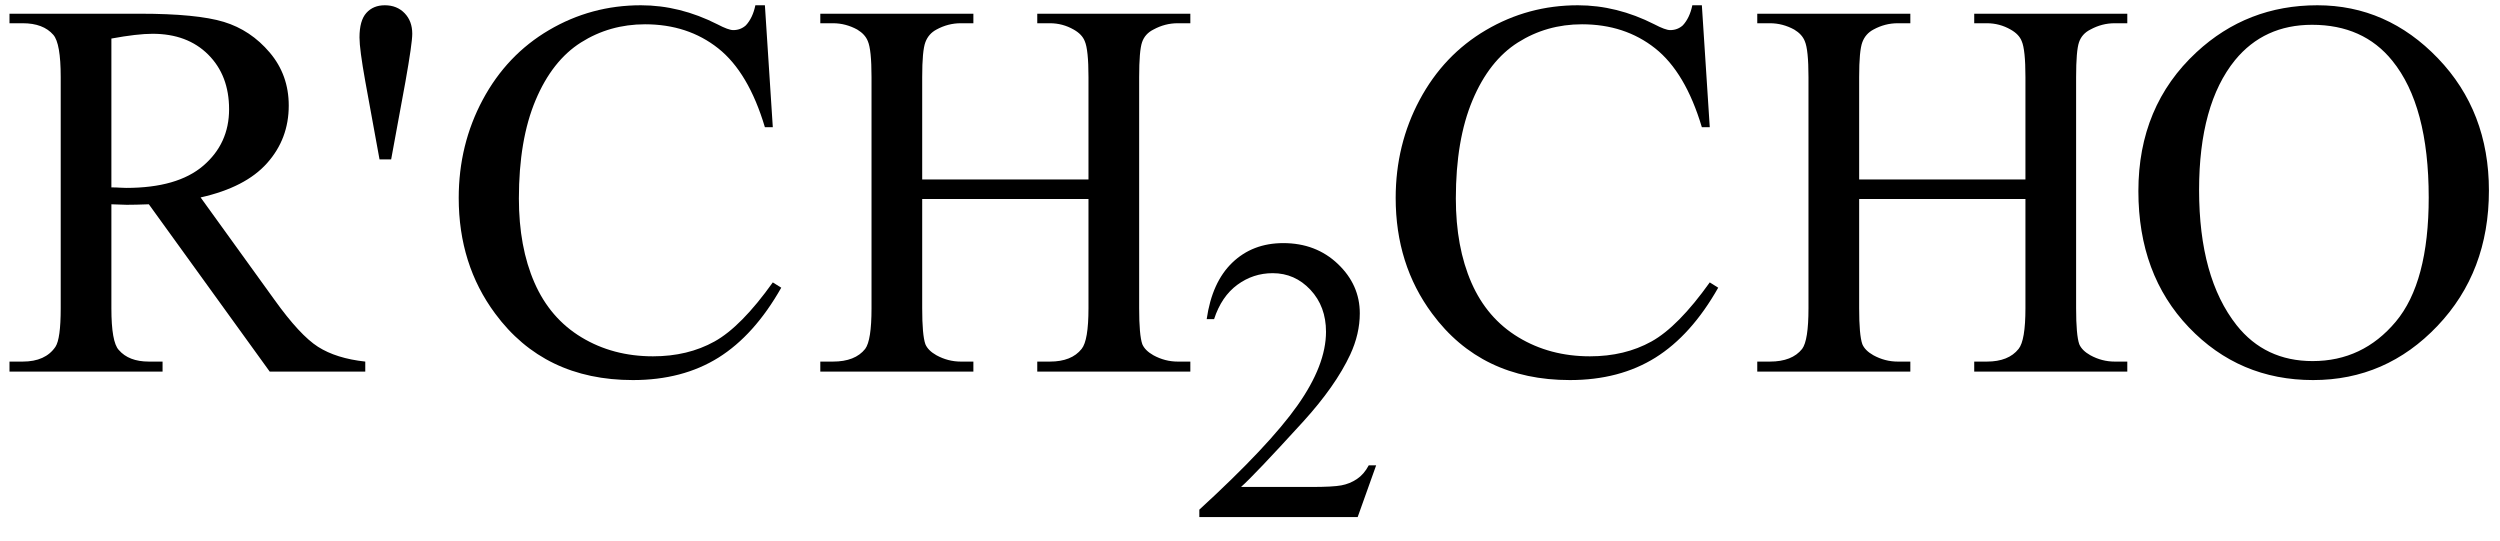 <svg xmlns="http://www.w3.org/2000/svg" xmlns:xlink="http://www.w3.org/1999/xlink" stroke-dasharray="none" shape-rendering="auto" font-family="'Dialog'" width="74" text-rendering="auto" fill-opacity="1" contentScriptType="text/ecmascript" color-interpolation="auto" color-rendering="auto" preserveAspectRatio="xMidYMid meet" font-size="12" fill="black" stroke="black" image-rendering="auto" stroke-miterlimit="10" zoomAndPan="magnify" version="1.0" stroke-linecap="square" stroke-linejoin="miter" contentStyleType="text/css" font-style="normal" height="16" stroke-width="1" stroke-dashoffset="0" font-weight="normal" stroke-opacity="1"><defs id="genericDefs"/><g><g text-rendering="optimizeLegibility" transform="translate(0,11)" color-rendering="optimizeQuality" color-interpolation="linearRGB" image-rendering="optimizeQuality"><path d="M10.812 0 L7.984 0 L4.406 -4.953 Q4 -4.938 3.75 -4.938 Q3.656 -4.938 3.539 -4.945 Q3.422 -4.953 3.297 -4.953 L3.297 -1.875 Q3.297 -0.875 3.516 -0.641 Q3.812 -0.297 4.406 -0.297 L4.812 -0.297 L4.812 0 L0.281 0 L0.281 -0.297 L0.672 -0.297 Q1.344 -0.297 1.641 -0.734 Q1.797 -0.969 1.797 -1.875 L1.797 -8.719 Q1.797 -9.719 1.578 -9.969 Q1.281 -10.312 0.672 -10.312 L0.281 -10.312 L0.281 -10.594 L4.141 -10.594 Q5.828 -10.594 6.625 -10.352 Q7.422 -10.109 7.984 -9.445 Q8.547 -8.781 8.547 -7.875 Q8.547 -6.891 7.906 -6.172 Q7.266 -5.453 5.938 -5.156 L8.125 -2.125 Q8.875 -1.078 9.414 -0.734 Q9.953 -0.391 10.812 -0.297 L10.812 0 ZM3.297 -5.453 Q3.438 -5.453 3.547 -5.445 Q3.656 -5.438 3.734 -5.438 Q5.25 -5.438 6.016 -6.094 Q6.781 -6.75 6.781 -7.766 Q6.781 -8.766 6.164 -9.383 Q5.547 -10 4.516 -10 Q4.062 -10 3.297 -9.859 L3.297 -5.453 ZM11.234 -6.281 L10.812 -8.594 Q10.641 -9.547 10.641 -9.891 Q10.641 -10.391 10.844 -10.617 Q11.047 -10.844 11.391 -10.844 Q11.75 -10.844 11.977 -10.609 Q12.203 -10.375 12.203 -10 Q12.203 -9.719 12 -8.578 L11.578 -6.281 L11.234 -6.281 ZM22.641 -10.844 L22.875 -7.234 L22.641 -7.234 Q22.156 -8.859 21.258 -9.57 Q20.359 -10.281 19.094 -10.281 Q18.047 -10.281 17.195 -9.742 Q16.344 -9.203 15.852 -8.031 Q15.359 -6.859 15.359 -5.125 Q15.359 -3.688 15.82 -2.633 Q16.281 -1.578 17.211 -1.016 Q18.141 -0.453 19.328 -0.453 Q20.359 -0.453 21.148 -0.891 Q21.938 -1.328 22.875 -2.641 L23.125 -2.484 Q22.328 -1.078 21.266 -0.414 Q20.203 0.25 18.734 0.25 Q16.109 0.25 14.656 -1.719 Q13.578 -3.172 13.578 -5.141 Q13.578 -6.719 14.289 -8.047 Q15 -9.375 16.25 -10.109 Q17.5 -10.844 18.969 -10.844 Q20.125 -10.844 21.234 -10.281 Q21.562 -10.109 21.703 -10.109 Q21.922 -10.109 22.078 -10.25 Q22.281 -10.469 22.359 -10.844 L22.641 -10.844 ZM27.297 -5.688 L32.219 -5.688 L32.219 -8.719 Q32.219 -9.531 32.109 -9.781 Q32.031 -9.984 31.781 -10.125 Q31.453 -10.312 31.078 -10.312 L30.703 -10.312 L30.703 -10.594 L35.234 -10.594 L35.234 -10.312 L34.859 -10.312 Q34.484 -10.312 34.141 -10.125 Q33.891 -10 33.805 -9.75 Q33.719 -9.5 33.719 -8.719 L33.719 -1.875 Q33.719 -1.078 33.812 -0.812 Q33.891 -0.625 34.141 -0.484 Q34.484 -0.297 34.859 -0.297 L35.234 -0.297 L35.234 0 L30.703 0 L30.703 -0.297 L31.078 -0.297 Q31.719 -0.297 32.016 -0.672 Q32.219 -0.922 32.219 -1.875 L32.219 -5.109 L27.297 -5.109 L27.297 -1.875 Q27.297 -1.078 27.391 -0.812 Q27.469 -0.625 27.719 -0.484 Q28.062 -0.297 28.438 -0.297 L28.812 -0.297 L28.812 0 L24.281 0 L24.281 -0.297 L24.656 -0.297 Q25.312 -0.297 25.609 -0.672 Q25.797 -0.922 25.797 -1.875 L25.797 -8.719 Q25.797 -9.531 25.688 -9.781 Q25.609 -9.984 25.375 -10.125 Q25.031 -10.312 24.656 -10.312 L24.281 -10.312 L24.281 -10.594 L28.812 -10.594 L28.812 -10.312 L28.438 -10.312 Q28.062 -10.312 27.719 -10.125 Q27.484 -10 27.391 -9.75 Q27.297 -9.5 27.297 -8.719 L27.297 -5.688 Z" stroke="none"/></g><g text-rendering="optimizeLegibility" transform="translate(35.234,15.305)" color-rendering="optimizeQuality" color-interpolation="linearRGB" image-rendering="optimizeQuality"><path d="M5.5 -1.531 L4.953 0 L0.266 0 L0.266 -0.219 Q2.328 -2.109 3.172 -3.305 Q4.016 -4.5 4.016 -5.484 Q4.016 -6.234 3.555 -6.727 Q3.094 -7.219 2.438 -7.219 Q1.859 -7.219 1.391 -6.875 Q0.922 -6.531 0.703 -5.859 L0.484 -5.859 Q0.641 -6.953 1.242 -7.531 Q1.844 -8.109 2.75 -8.109 Q3.719 -8.109 4.367 -7.492 Q5.016 -6.875 5.016 -6.031 Q5.016 -5.422 4.734 -4.812 Q4.297 -3.875 3.328 -2.812 Q1.875 -1.219 1.5 -0.891 L3.578 -0.891 Q4.219 -0.891 4.469 -0.938 Q4.719 -0.984 4.93 -1.125 Q5.141 -1.266 5.281 -1.531 L5.5 -1.531 Z" stroke="none"/></g><g text-rendering="optimizeLegibility" transform="translate(40.734,11)" color-rendering="optimizeQuality" color-interpolation="linearRGB" image-rendering="optimizeQuality"><path d="M9.641 -10.844 L9.875 -7.234 L9.641 -7.234 Q9.156 -8.859 8.258 -9.57 Q7.359 -10.281 6.094 -10.281 Q5.047 -10.281 4.195 -9.742 Q3.344 -9.203 2.852 -8.031 Q2.359 -6.859 2.359 -5.125 Q2.359 -3.688 2.82 -2.633 Q3.281 -1.578 4.211 -1.016 Q5.141 -0.453 6.328 -0.453 Q7.359 -0.453 8.148 -0.891 Q8.938 -1.328 9.875 -2.641 L10.125 -2.484 Q9.328 -1.078 8.266 -0.414 Q7.203 0.25 5.734 0.25 Q3.109 0.25 1.656 -1.719 Q0.578 -3.172 0.578 -5.141 Q0.578 -6.719 1.289 -8.047 Q2 -9.375 3.25 -10.109 Q4.5 -10.844 5.969 -10.844 Q7.125 -10.844 8.234 -10.281 Q8.562 -10.109 8.703 -10.109 Q8.922 -10.109 9.078 -10.25 Q9.281 -10.469 9.359 -10.844 L9.641 -10.844 ZM14.297 -5.688 L19.219 -5.688 L19.219 -8.719 Q19.219 -9.531 19.109 -9.781 Q19.031 -9.984 18.781 -10.125 Q18.453 -10.312 18.078 -10.312 L17.703 -10.312 L17.703 -10.594 L22.234 -10.594 L22.234 -10.312 L21.859 -10.312 Q21.484 -10.312 21.141 -10.125 Q20.891 -10 20.805 -9.75 Q20.719 -9.5 20.719 -8.719 L20.719 -1.875 Q20.719 -1.078 20.812 -0.812 Q20.891 -0.625 21.141 -0.484 Q21.484 -0.297 21.859 -0.297 L22.234 -0.297 L22.234 0 L17.703 0 L17.703 -0.297 L18.078 -0.297 Q18.719 -0.297 19.016 -0.672 Q19.219 -0.922 19.219 -1.875 L19.219 -5.109 L14.297 -5.109 L14.297 -1.875 Q14.297 -1.078 14.391 -0.812 Q14.469 -0.625 14.719 -0.484 Q15.062 -0.297 15.438 -0.297 L15.812 -0.297 L15.812 0 L11.281 0 L11.281 -0.297 L11.656 -0.297 Q12.312 -0.297 12.609 -0.672 Q12.797 -0.922 12.797 -1.875 L12.797 -8.719 Q12.797 -9.531 12.688 -9.781 Q12.609 -9.984 12.375 -10.125 Q12.031 -10.312 11.656 -10.312 L11.281 -10.312 L11.281 -10.594 L15.812 -10.594 L15.812 -10.312 L15.438 -10.312 Q15.062 -10.312 14.719 -10.125 Q14.484 -10 14.391 -9.75 Q14.297 -9.5 14.297 -8.719 L14.297 -5.688 ZM27.859 -10.844 Q29.922 -10.844 31.43 -9.273 Q32.938 -7.703 32.938 -5.359 Q32.938 -2.953 31.414 -1.352 Q29.891 0.25 27.734 0.25 Q25.547 0.25 24.055 -1.312 Q22.562 -2.875 22.562 -5.344 Q22.562 -7.859 24.281 -9.453 Q25.781 -10.844 27.859 -10.844 ZM27.703 -10.266 Q26.281 -10.266 25.422 -9.219 Q24.359 -7.906 24.359 -5.375 Q24.359 -2.781 25.469 -1.375 Q26.312 -0.312 27.719 -0.312 Q29.203 -0.312 30.18 -1.477 Q31.156 -2.641 31.156 -5.156 Q31.156 -7.875 30.078 -9.203 Q29.219 -10.266 27.703 -10.266 Z" stroke="none"/></g></g></svg>